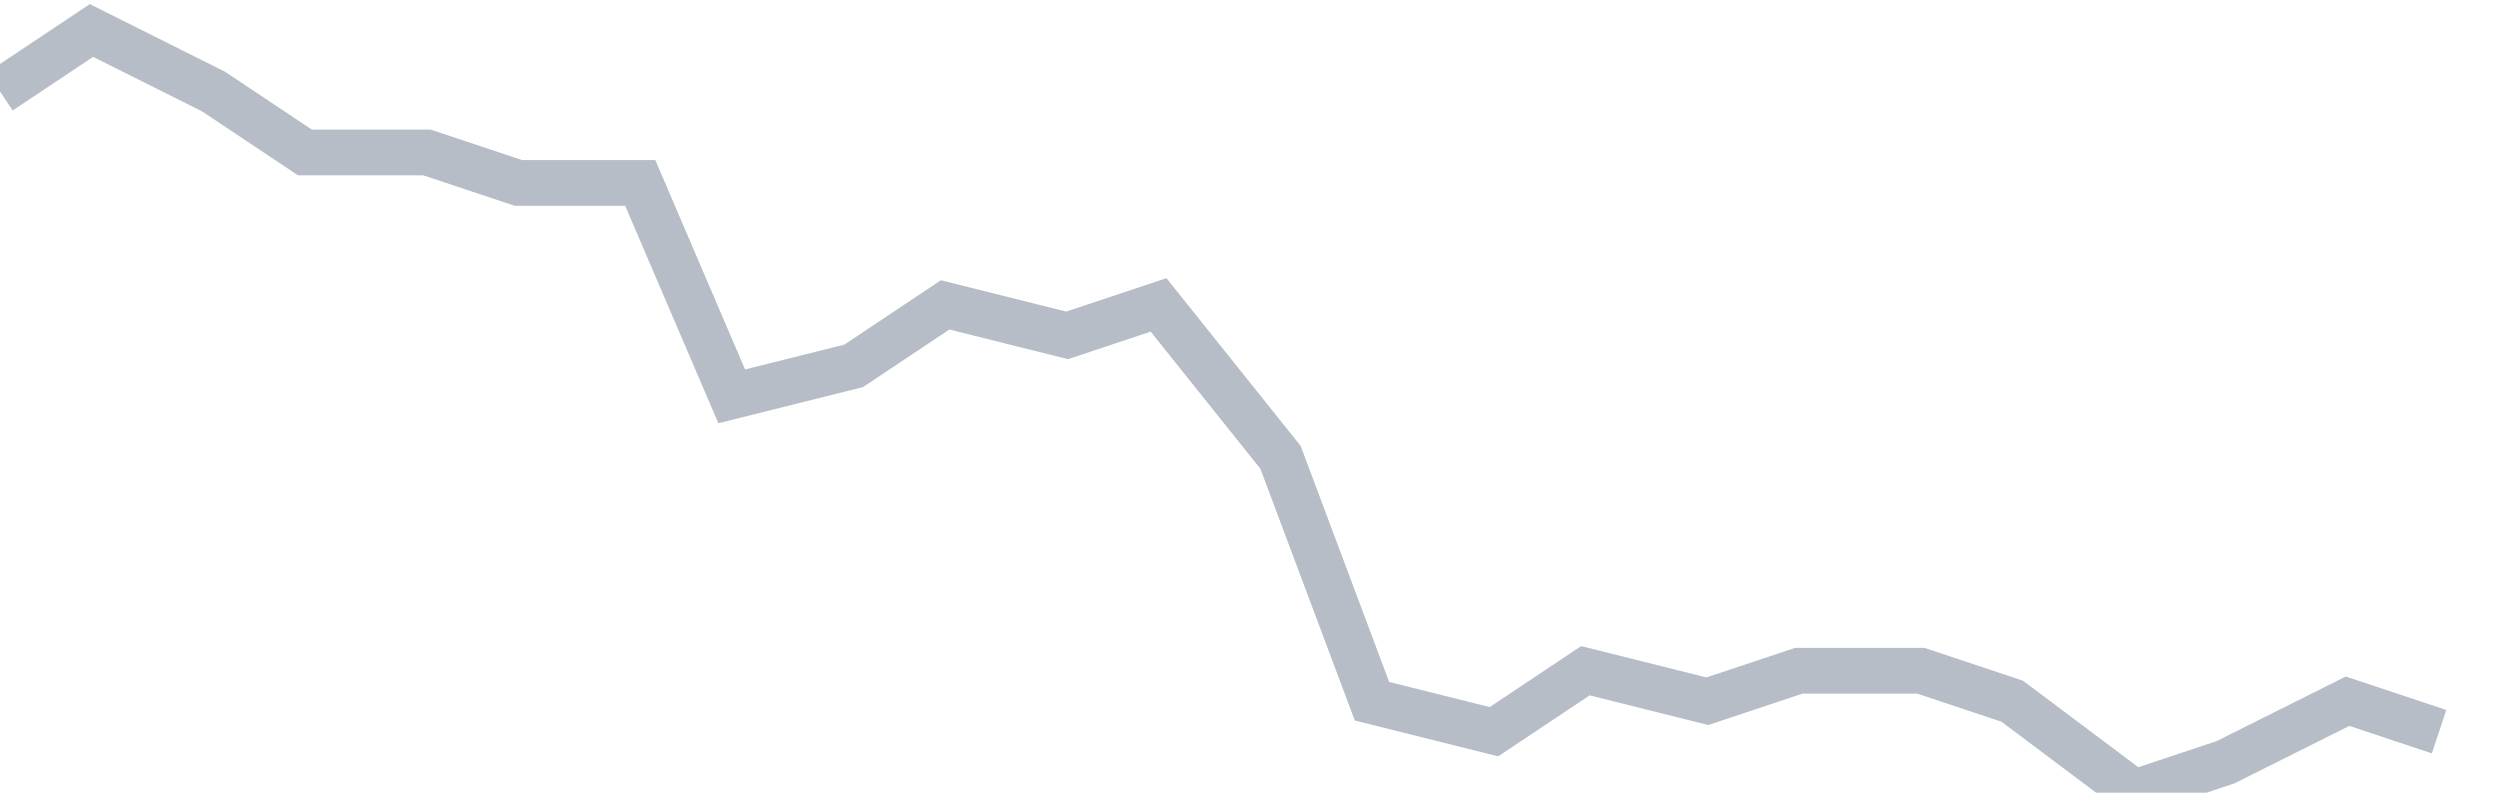 <svg width="82" height="26" fill="none" xmlns="http://www.w3.org/2000/svg"><path d="M0 3l3-2 4 2 3 2h4l3 1h4l3 7 4-1 3-2 4 1 3-1 4 5 3 8 4 1 3-2 4 1 3-1h4l3 1 4 3 3-1 4-2 3 1" stroke="#B7BDC6" stroke-width="1.5"/></svg>